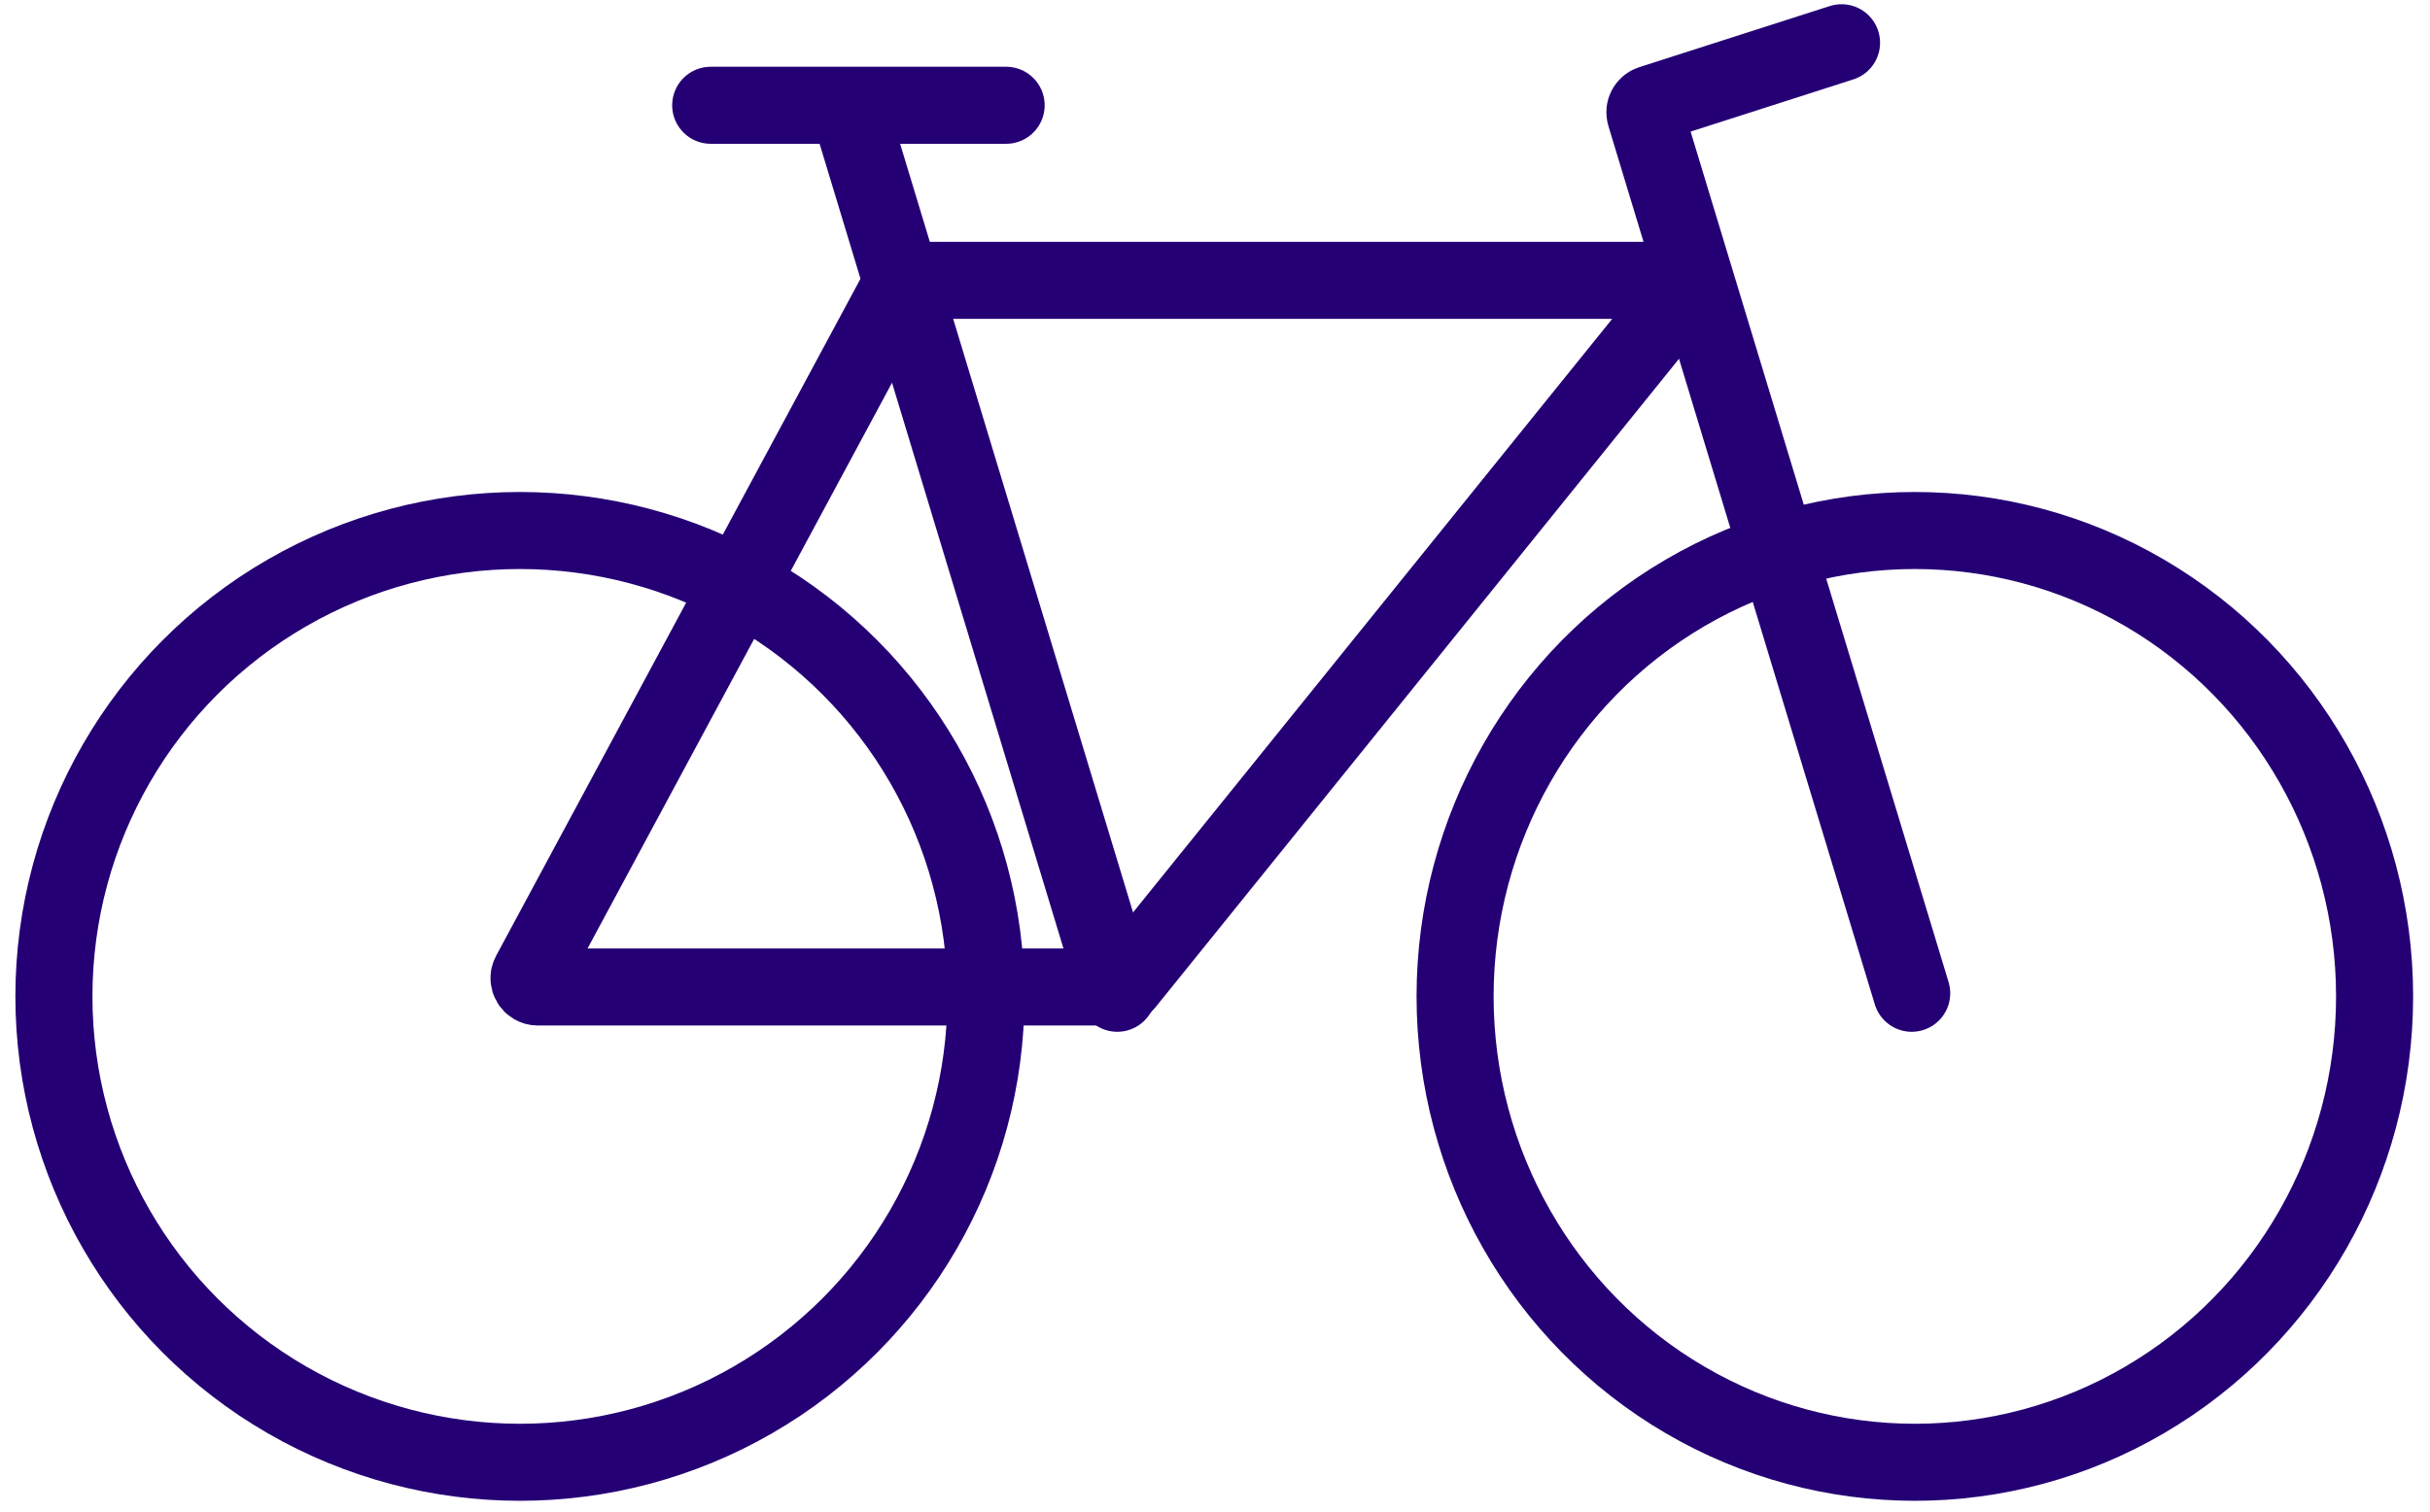 <svg width="135" height="84" viewBox="0 0 135 84" fill="none" xmlns="http://www.w3.org/2000/svg">
<ellipse cx="28.885" cy="55.371" rx="25.89" ry="25.89" stroke="#250075" stroke-width="4.281" stroke-linecap="round" stroke-linejoin="round"/>
<ellipse cx="106.38" cy="55.371" rx="25.542" ry="25.89" stroke="#250075" stroke-width="4.281" stroke-linecap="round" stroke-linejoin="round"/>
<path d="M106.206 55.197L91.403 6.379C91.326 6.123 91.468 5.852 91.722 5.771L102.308 2.375" stroke="#250075" stroke-width="4.281" stroke-linecap="round" stroke-linejoin="round"/>
<path d="M39.483 5.85H55.897H47.782C47.453 5.85 47.217 6.168 47.313 6.482L62.072 55.197" stroke="#250075" stroke-width="4.281" stroke-linecap="round" stroke-linejoin="round"/>
<path d="M50.049 15.838L29.448 54.127C29.273 54.453 29.509 54.849 29.88 54.849H62.118C62.266 54.849 62.406 54.782 62.499 54.667L93.401 16.378C93.659 16.058 93.431 15.58 93.019 15.58H50.48C50.3 15.58 50.134 15.679 50.049 15.838Z" stroke="#250075" stroke-width="4.281" stroke-linecap="round" stroke-linejoin="round"/>
</svg>
